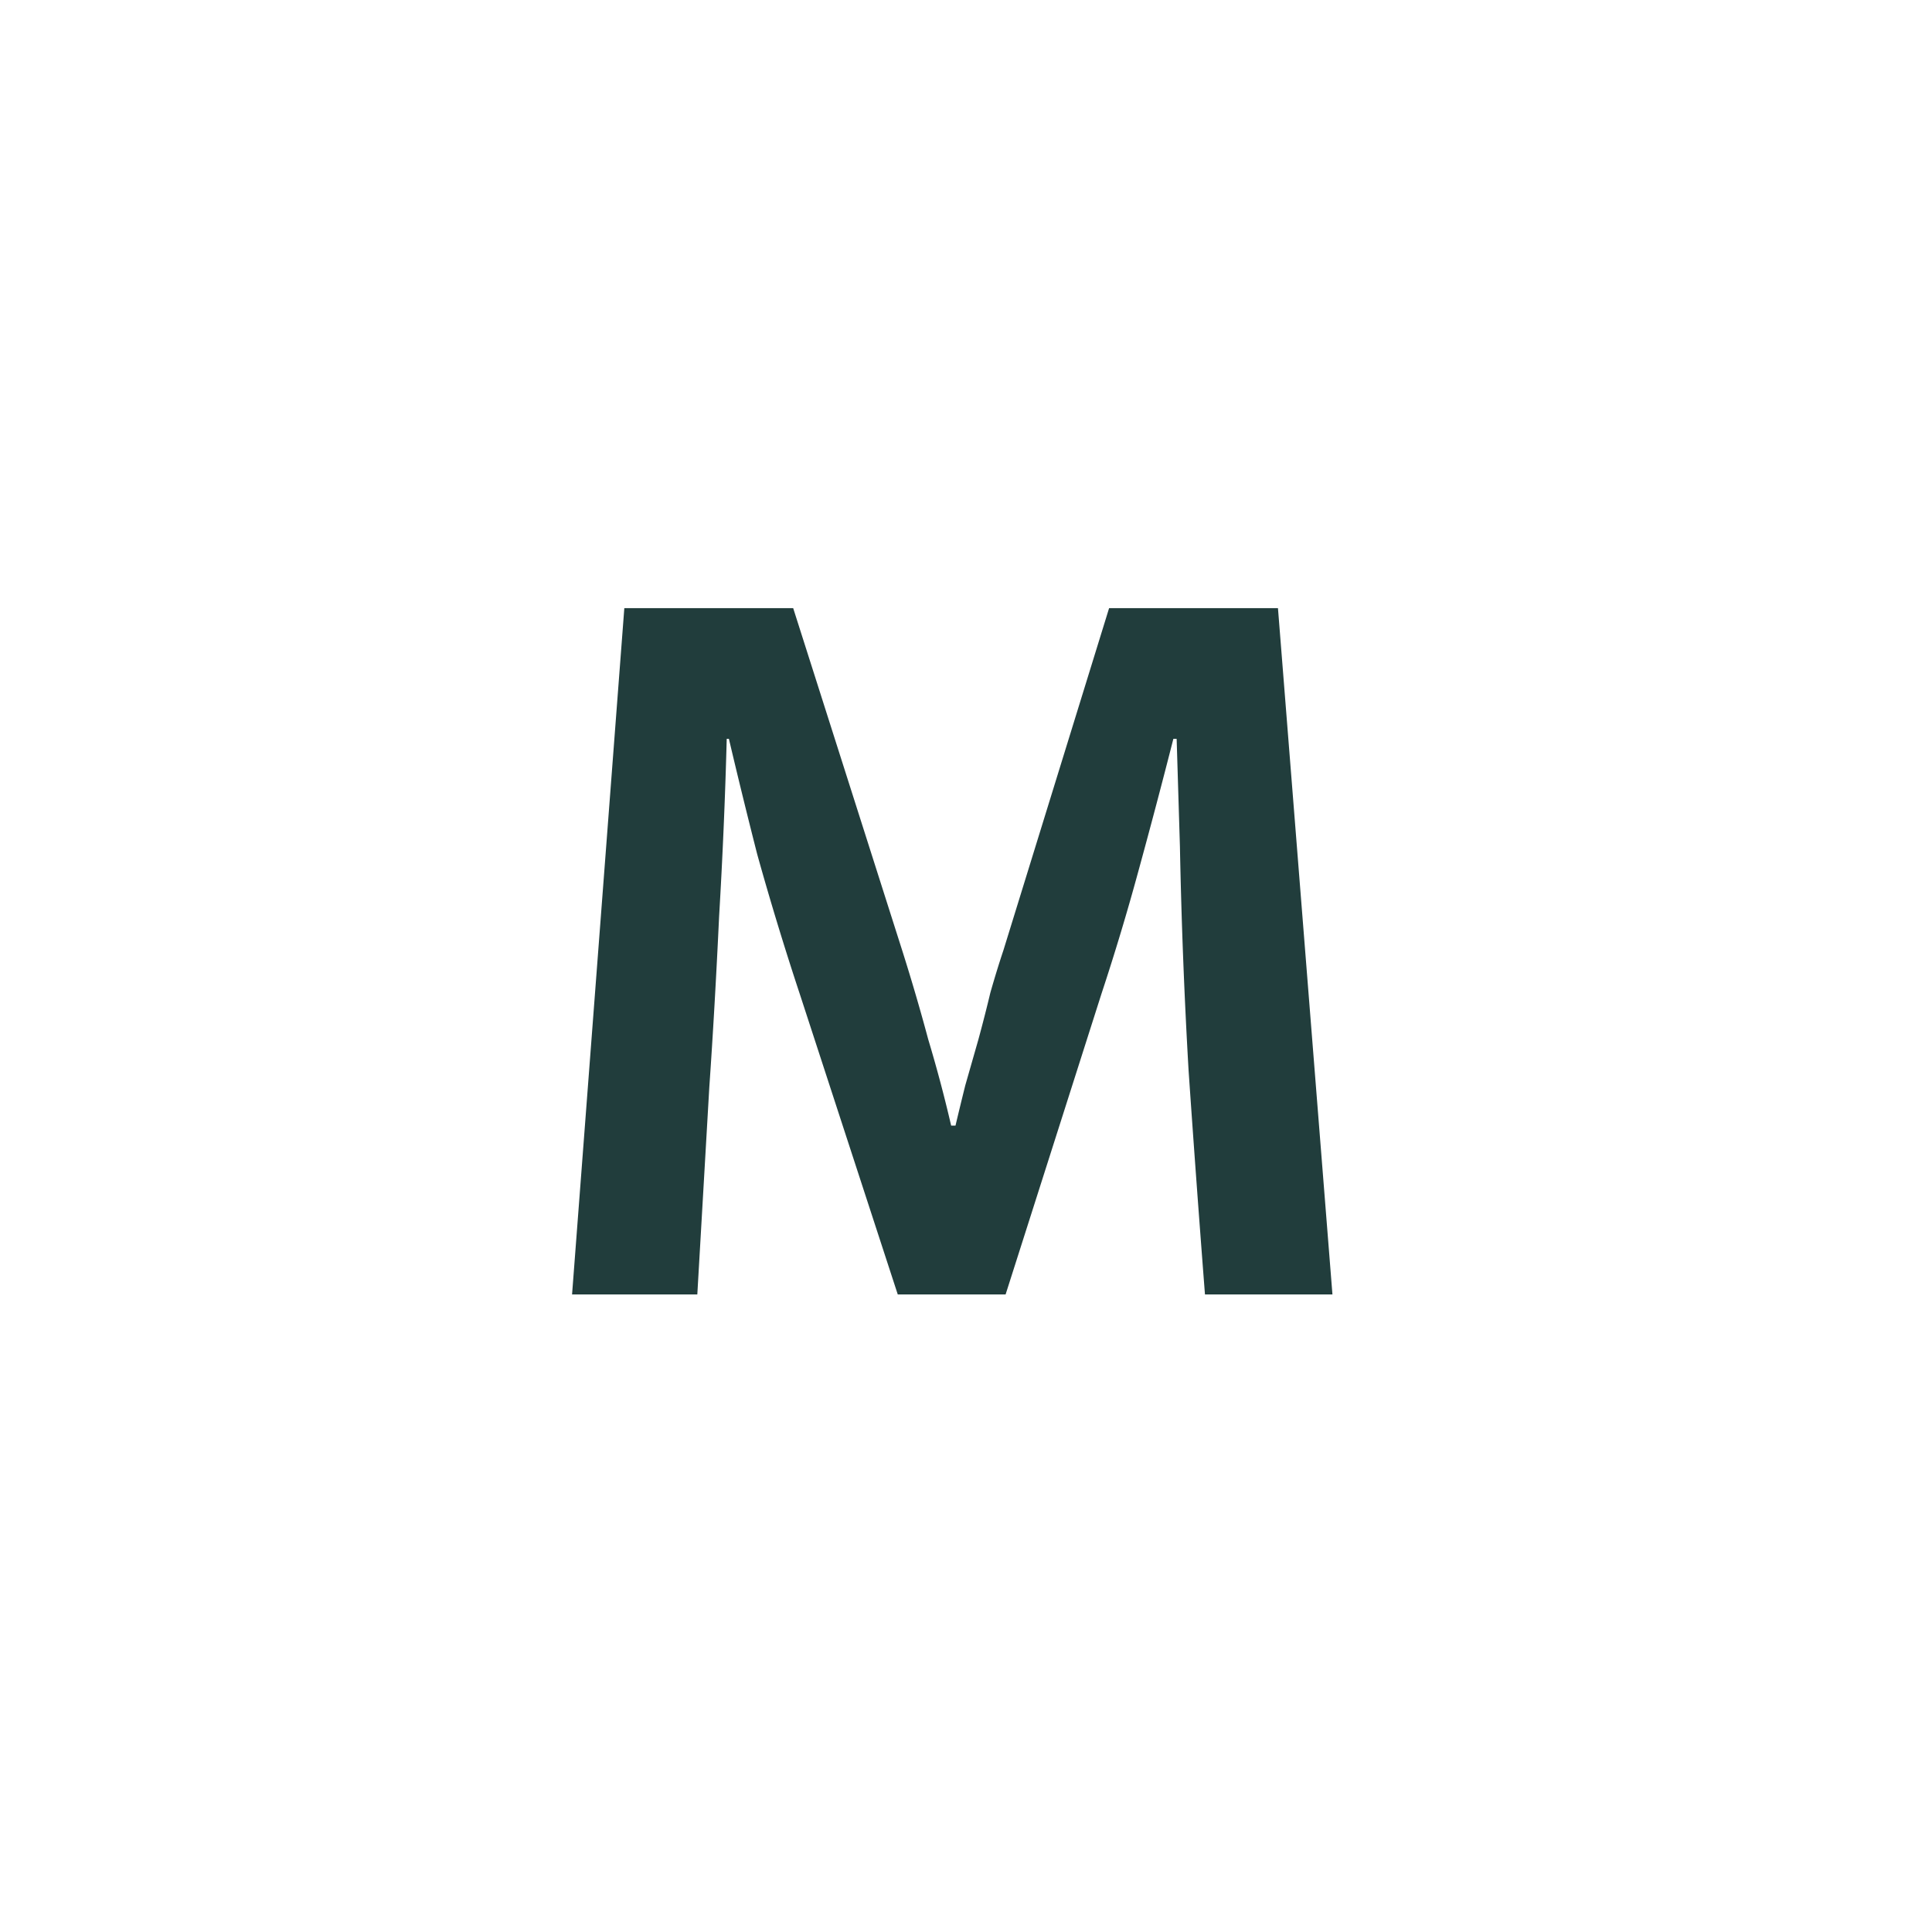 <?xml version="1.0" encoding="UTF-8"?>
<svg data-bbox="0 0 100 100" xmlns="http://www.w3.org/2000/svg" viewBox="0 0 100 100" height="100" width="100" data-type="color">
    <g>
        <path fill="#ffffff" d="M100 0v100H0V0z" data-color="1"/>
        <path fill="#213D3C" d="M32.315 31.477h8.74l5.639 17.705q.733 2.311 1.353 4.624a71 71 0 0 1 1.184 4.454h.226q.226-.958.507-2.086l.677-2.368q.338-1.241.62-2.425.338-1.184.677-2.199l5.469-17.705h8.74L68.967 67h-6.598q-.45-5.808-.846-11.56a300 300 0 0 1-.45-11.615l-.17-5.582h-.17a378 378 0 0 1-1.804 6.823 124 124 0 0 1-1.917 6.371L52.05 67h-5.582l-5.075-15.562a158 158 0 0 1-2.199-7.218 327 327 0 0 1-1.466-5.977h-.113a278 278 0 0 1-.394 9.191q-.225 4.792-.508 8.853L36.093 67H29.61z" data-color="2"/>
    </g>
</svg>
